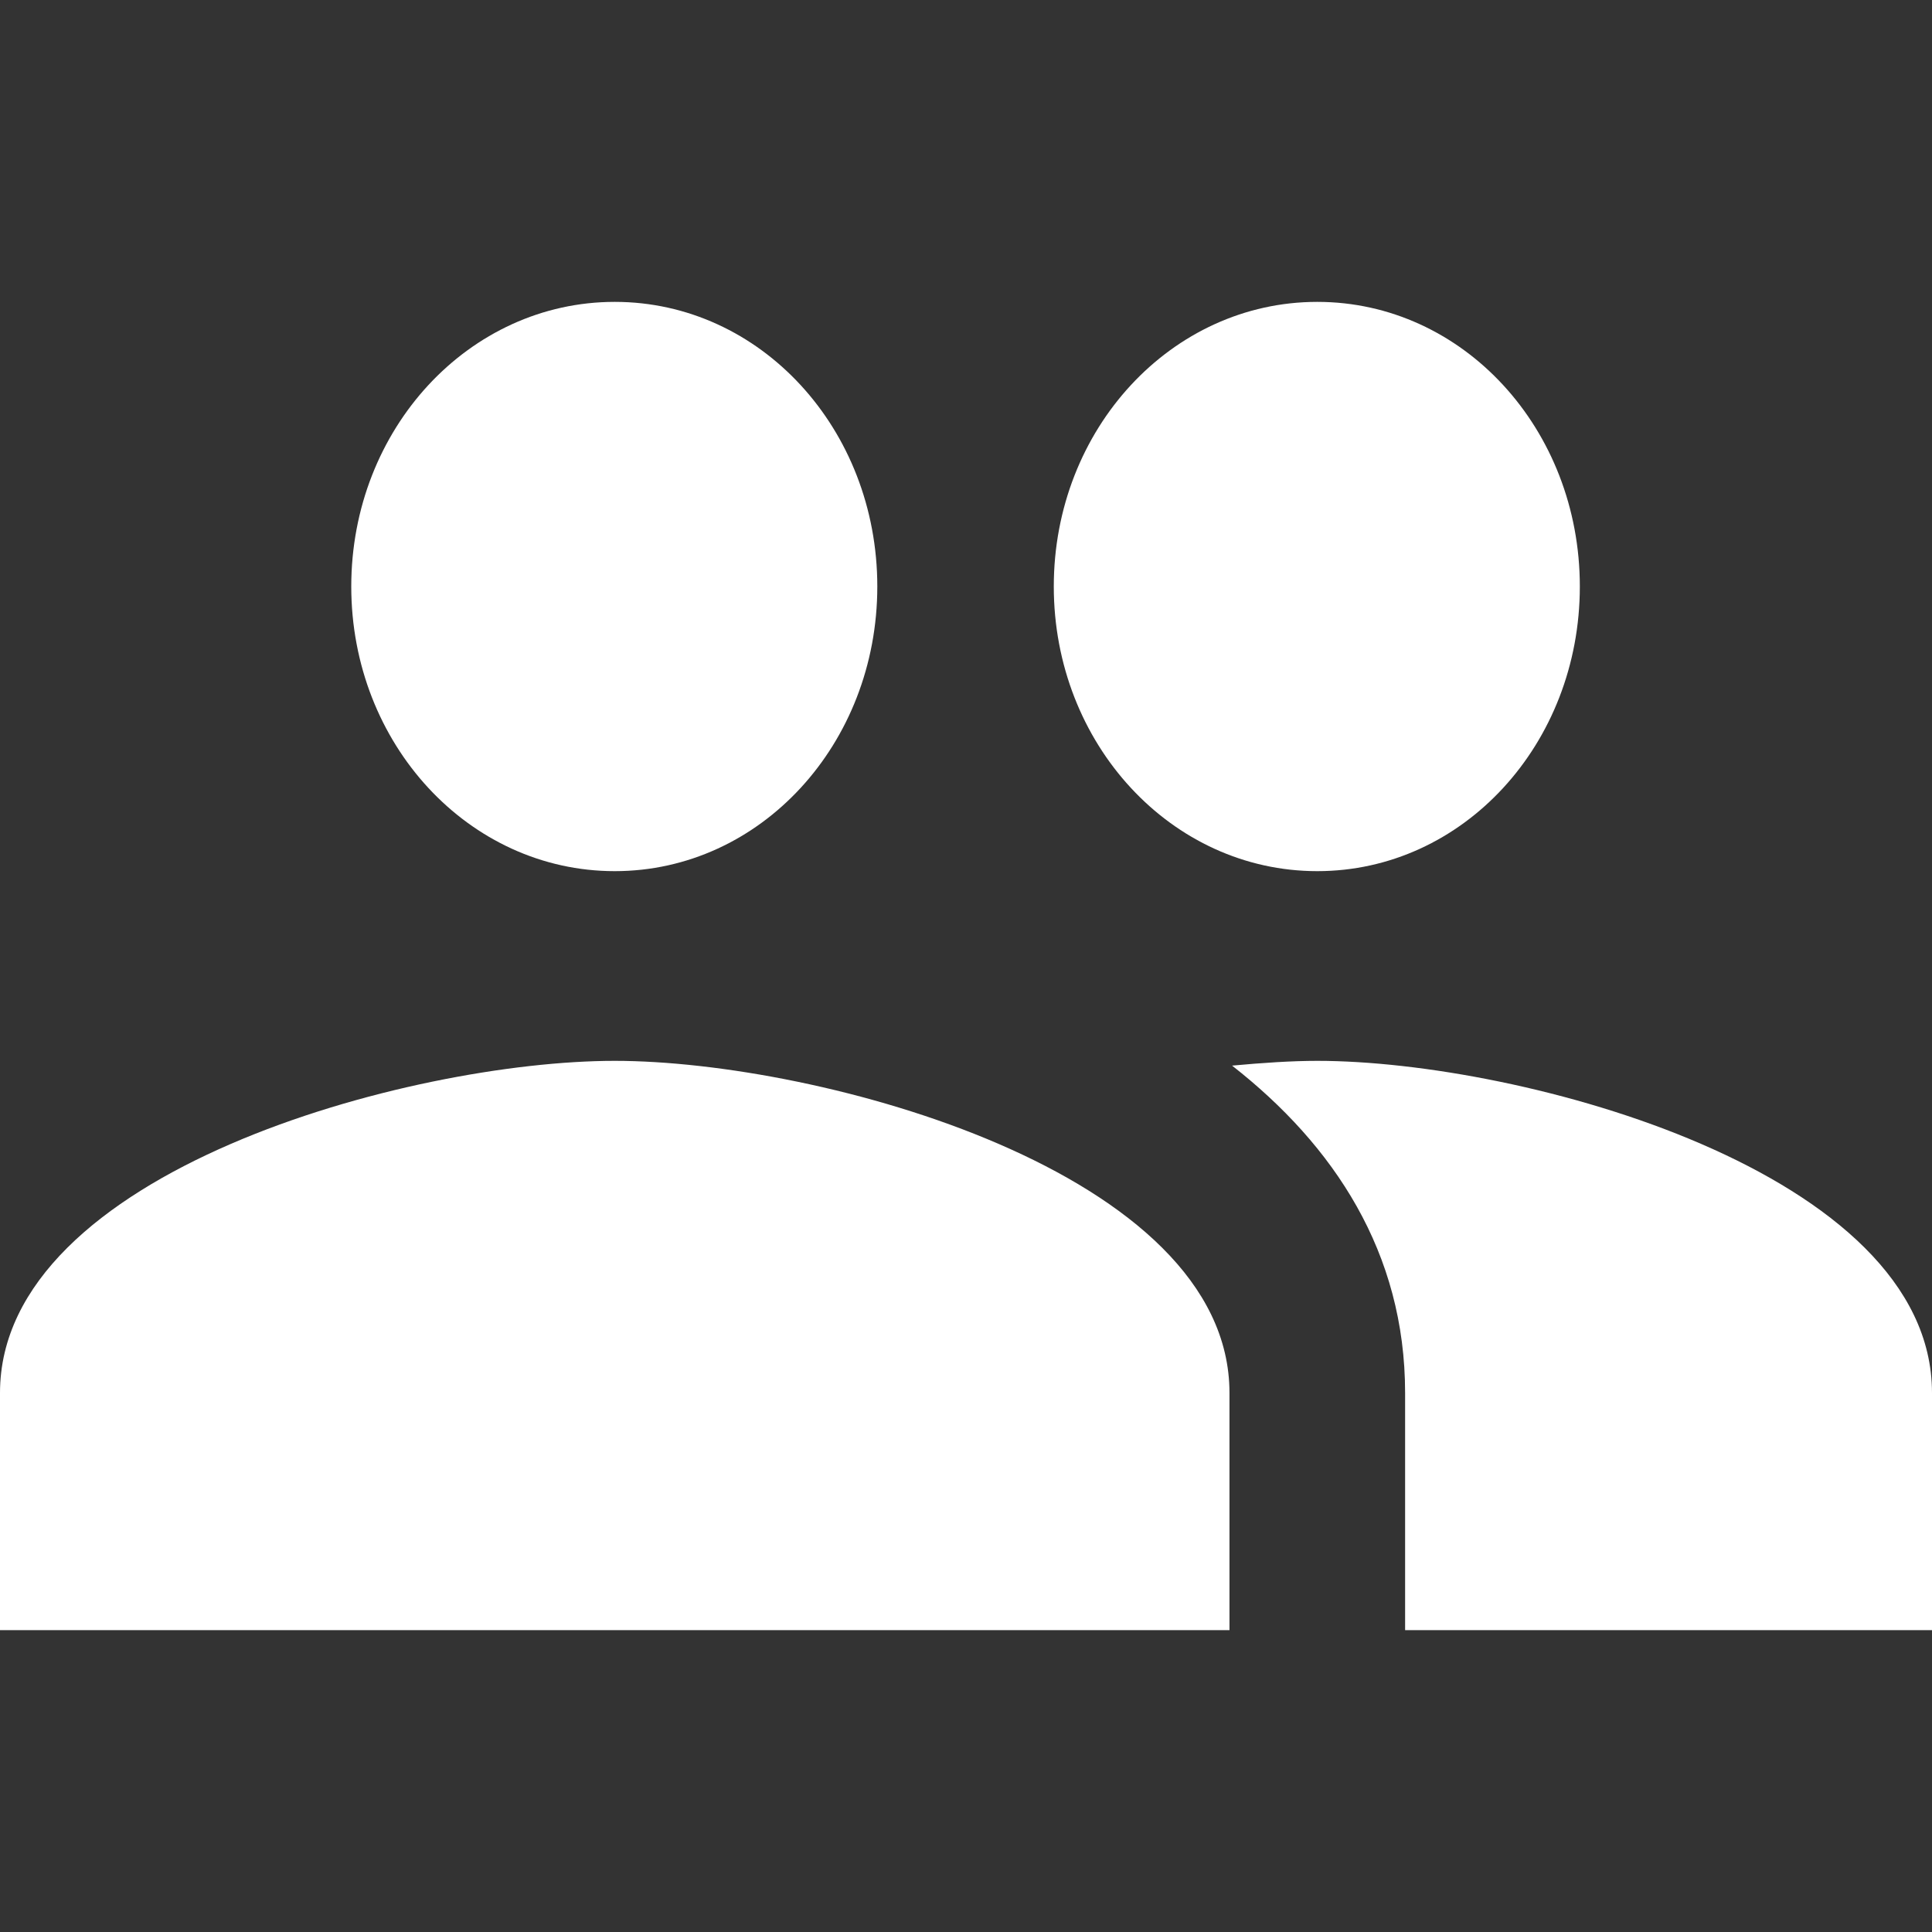 <svg width="32" height="32" viewBox="0 0 32 32" fill="none" xmlns="http://www.w3.org/2000/svg">
<rect x="0" y="0" width="32" height="32" fill="#333333" stroke="none"/>
<path d="M21.818 14.429C24.233 14.429 26.167 12.323 26.167 9.714C26.167 7.106 24.233 5 21.818 5C19.404 5 17.454 7.106 17.454 9.714C17.454 12.323 19.404 14.429 21.818 14.429ZM10.182 14.429C12.596 14.429 14.531 12.323 14.531 9.714C14.531 7.106 12.596 5 10.182 5C7.767 5 5.818 7.106 5.818 9.714C5.818 12.323 7.767 14.429 10.182 14.429ZM10.182 17.571C6.793 17.571 0 19.41 0 23.071V27H20.364V23.071C20.364 19.41 13.571 17.571 10.182 17.571ZM21.818 17.571C21.396 17.571 20.916 17.603 20.407 17.65C22.095 18.97 23.273 20.746 23.273 23.071V27H32V23.071C32 19.41 25.207 17.571 21.818 17.571Z" fill="white"/>
</svg>

